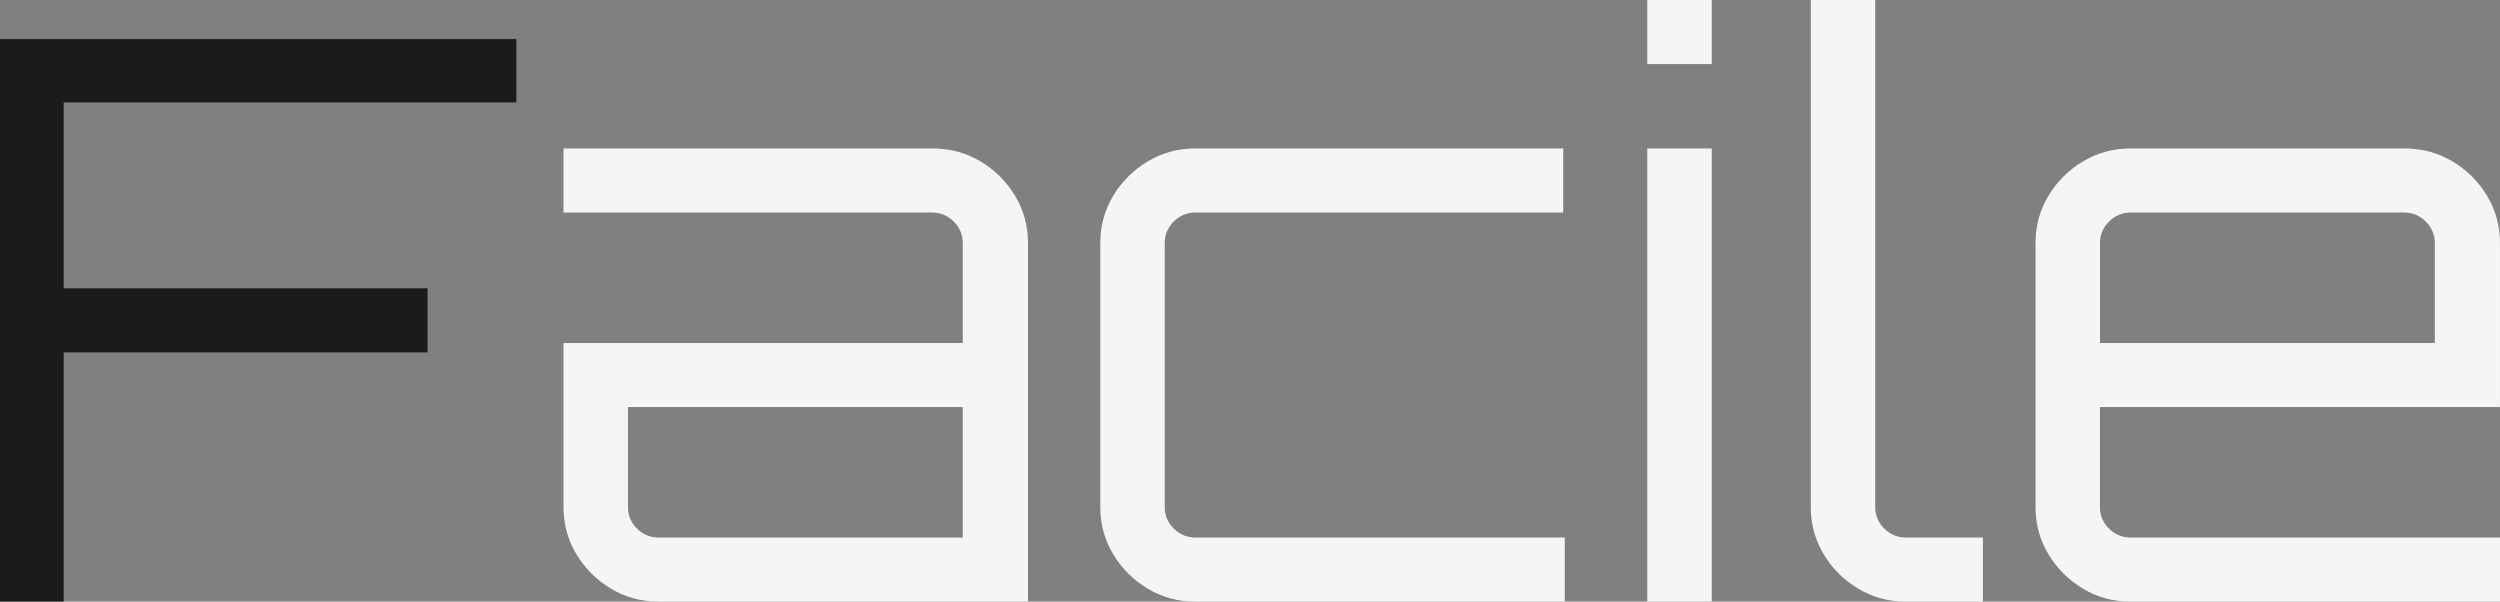<?xml version="1.0" encoding="utf-8"?>
<svg xmlns="http://www.w3.org/2000/svg" width="187" height="45" viewBox="0 0 187 45" fill="none">
<rect x="0" y="0" width="187" height="45" fill="#808080" stroke="none"/>
<g clip-path="url(#clip0_713_613)">
<path d="M0 45V2.922H38.623V7.657H4.763V21.566H31.982V26.359H4.763V45.002H0V45Z" fill="#1B1B1B"/>
<path d="M49.263 45C47.969 45 46.782 44.678 45.707 44.036C44.629 43.393 43.767 42.536 43.12 41.465C42.474 40.393 42.15 39.216 42.15 37.929V25.656H72.014V18.176C72.014 17.554 71.789 17.017 71.339 16.569C70.888 16.122 70.348 15.898 69.722 15.898H42.15V11.105H69.722C71.055 11.105 72.259 11.427 73.337 12.069C74.415 12.712 75.278 13.571 75.924 14.64C76.569 15.712 76.894 16.892 76.894 18.176V45H49.263ZM49.263 40.209H72.014V30.449H46.972V37.929C46.972 38.553 47.197 39.088 47.647 39.536C48.097 39.983 48.637 40.209 49.263 40.209Z" fill="#F5F5F5"/>
<path d="M85.859 44.036C84.78 43.393 83.918 42.536 83.272 41.465C82.626 40.393 82.302 39.216 82.302 37.929V18.176C82.302 16.889 82.626 15.712 83.272 14.64C83.918 13.569 84.78 12.712 85.859 12.069C86.937 11.427 88.121 11.105 89.415 11.105H116.928V15.898H89.415C88.787 15.898 88.249 16.122 87.799 16.569C87.349 17.017 87.121 17.554 87.121 18.176V37.929C87.121 38.553 87.346 39.088 87.799 39.536C88.249 39.983 88.787 40.209 89.415 40.209H117.045V45.002H89.415C88.121 45.002 86.937 44.68 85.859 44.038V44.036Z" fill="#F5F5F5"/>
<path d="M123.217 4.793V0H128.038V4.793H123.217ZM123.217 45V11.105H128.038V45.002H123.217V45Z" fill="#F5F5F5"/>
<path d="M139.002 44.036C137.924 43.393 137.062 42.536 136.416 41.465C135.77 40.393 135.446 39.216 135.446 37.929V0H140.267V37.929C140.267 38.553 140.492 39.088 140.942 39.536C141.392 39.983 141.933 40.209 142.558 40.209H148.32V45.002H142.558C141.264 45.002 140.078 44.68 139.002 44.038V44.036Z" fill="#F5F5F5"/>
<path d="M155.813 44.036C154.735 43.393 153.873 42.536 153.227 41.465C152.581 40.393 152.257 39.216 152.257 37.929V18.176C152.257 16.889 152.581 15.712 153.227 14.64C153.873 13.569 154.735 12.712 155.813 12.069C156.891 11.427 158.075 11.105 159.369 11.105H179.827C181.159 11.105 182.363 11.427 183.442 12.069C184.52 12.712 185.382 13.571 186.028 14.64C186.674 15.712 186.998 16.892 186.998 18.176V30.449H157.076V37.929C157.076 38.553 157.301 39.088 157.753 39.536C158.203 39.983 158.741 40.209 159.369 40.209H187V45.002H159.369C158.075 45.002 156.891 44.68 155.813 44.038V44.036ZM157.078 25.656H182.123V18.176C182.123 17.554 181.897 17.017 181.447 16.569C180.997 16.122 180.457 15.898 179.831 15.898H159.374C158.746 15.898 158.208 16.122 157.758 16.569C157.308 17.017 157.08 17.554 157.08 18.176V25.656H157.078Z" fill="#F5F5F5"/>
</g>
<defs>
<clipPath id="clip0_713_613">
<rect width="187" height="45" fill="white"/>
</clipPath>
</defs>
</svg>